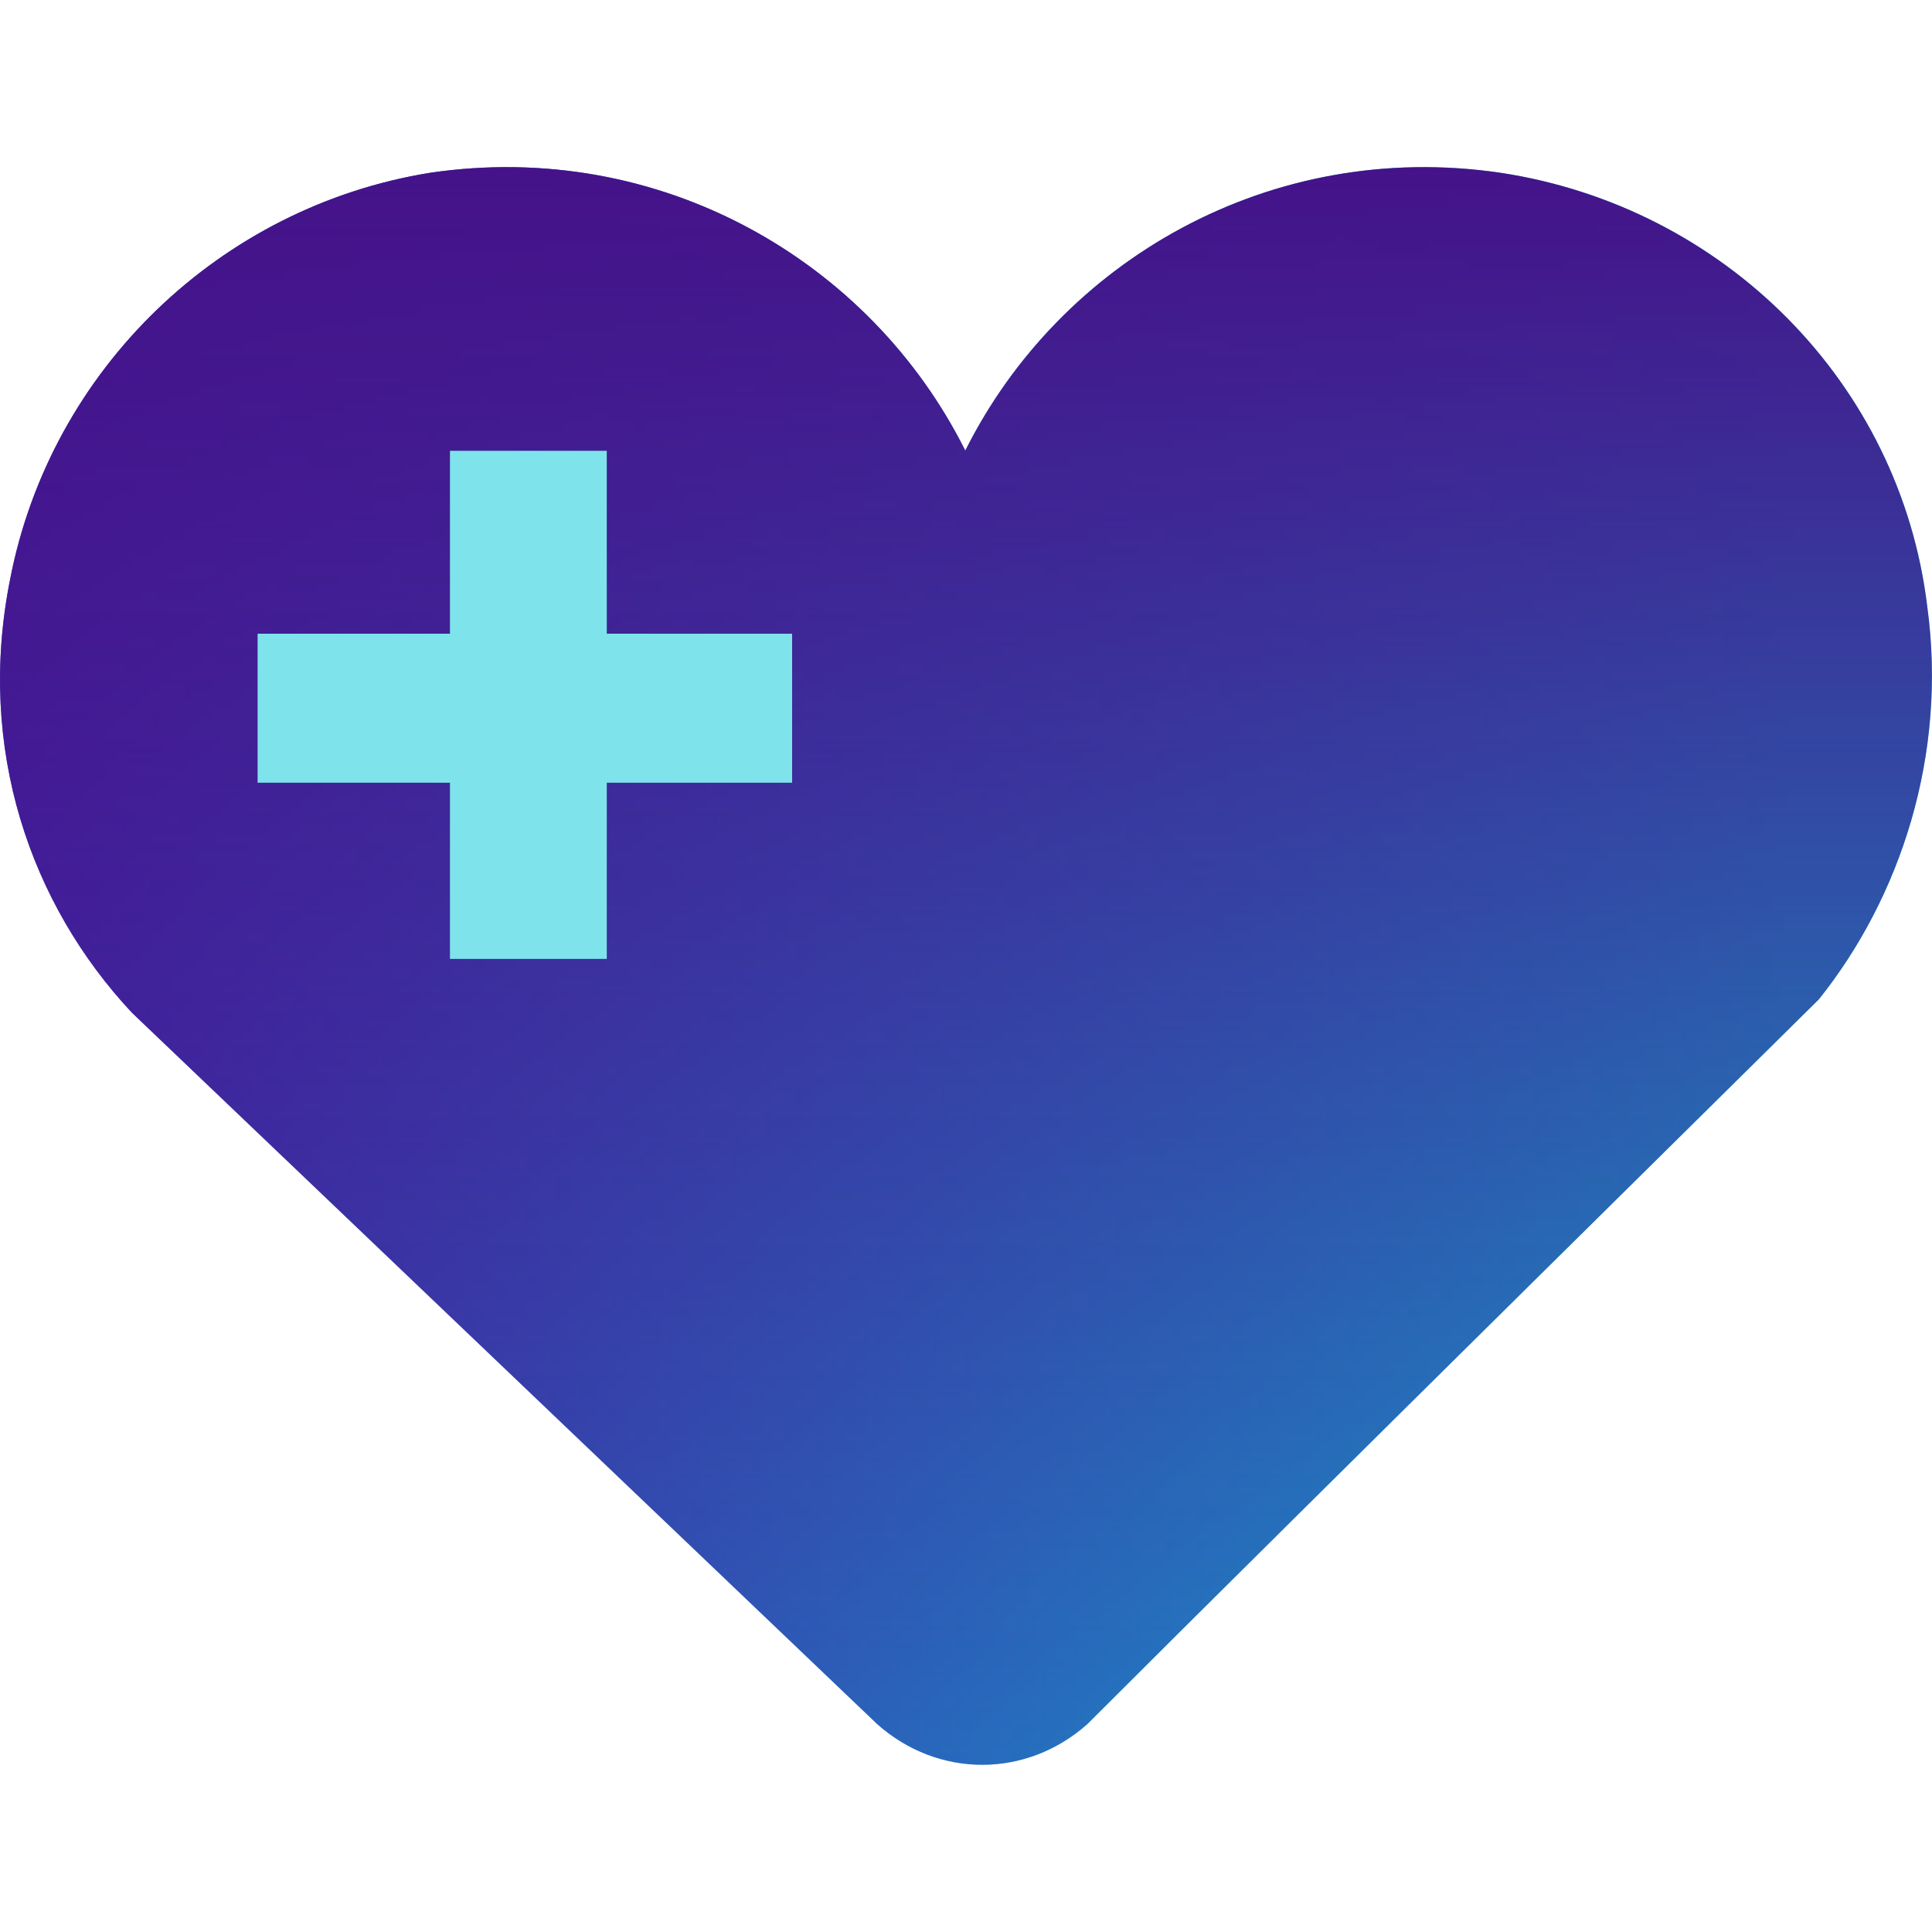 <svg width="30" height="30" viewBox="0 0 30 30" fill="none" xmlns="http://www.w3.org/2000/svg">
<path d="M14.989 6.997C16.462 4.051 19.723 2.157 23.299 2.683C26.771 3.209 29.506 5.944 29.926 9.416C30.242 11.73 29.506 13.939 28.244 15.517C27.928 15.833 20.249 23.407 16.883 26.773C15.936 27.614 14.568 27.614 13.622 26.773L2.05 15.727C0.473 14.044 -0.369 11.625 0.157 8.996C0.788 5.735 3.418 3.209 6.679 2.683C10.256 2.157 13.516 4.051 14.989 6.997Z" fill="url(#paint0_linear_5483_68391)"/>
<path d="M14.989 6.997C16.462 4.051 19.723 2.157 23.299 2.683C26.771 3.209 29.506 5.944 29.926 9.416C30.242 11.73 29.506 13.939 28.244 15.517C27.928 15.833 20.249 23.407 16.883 26.773C15.936 27.614 14.568 27.614 13.622 26.773L2.05 15.727C0.473 14.044 -0.369 11.625 0.157 8.996C0.788 5.735 3.418 3.209 6.679 2.683C10.256 2.157 13.516 4.051 14.989 6.997Z" fill="url(#paint1_linear_5483_68391)"/>
<path d="M9.422 7V9.84H12.3V12.154H9.422V14.89H6.987V12.154H4V9.84H6.987V7H9.422Z" fill="#7EE3EB"/>
<defs>
<linearGradient id="paint0_linear_5483_68391" x1="-1.359" y1="-9.809" x2="34.102" y2="-8.803" gradientUnits="userSpaceOnUse">
<stop stop-color="#4124B2"/>
<stop offset="0.84" stop-color="#00DDEA"/>
</linearGradient>
<linearGradient id="paint1_linear_5483_68391" x1="15" y1="2.596" x2="15" y2="27.404" gradientUnits="userSpaceOnUse">
<stop stop-color="#451289"/>
<stop offset="1" stop-color="#451289" stop-opacity="0.3"/>
</linearGradient>
</defs>
</svg>